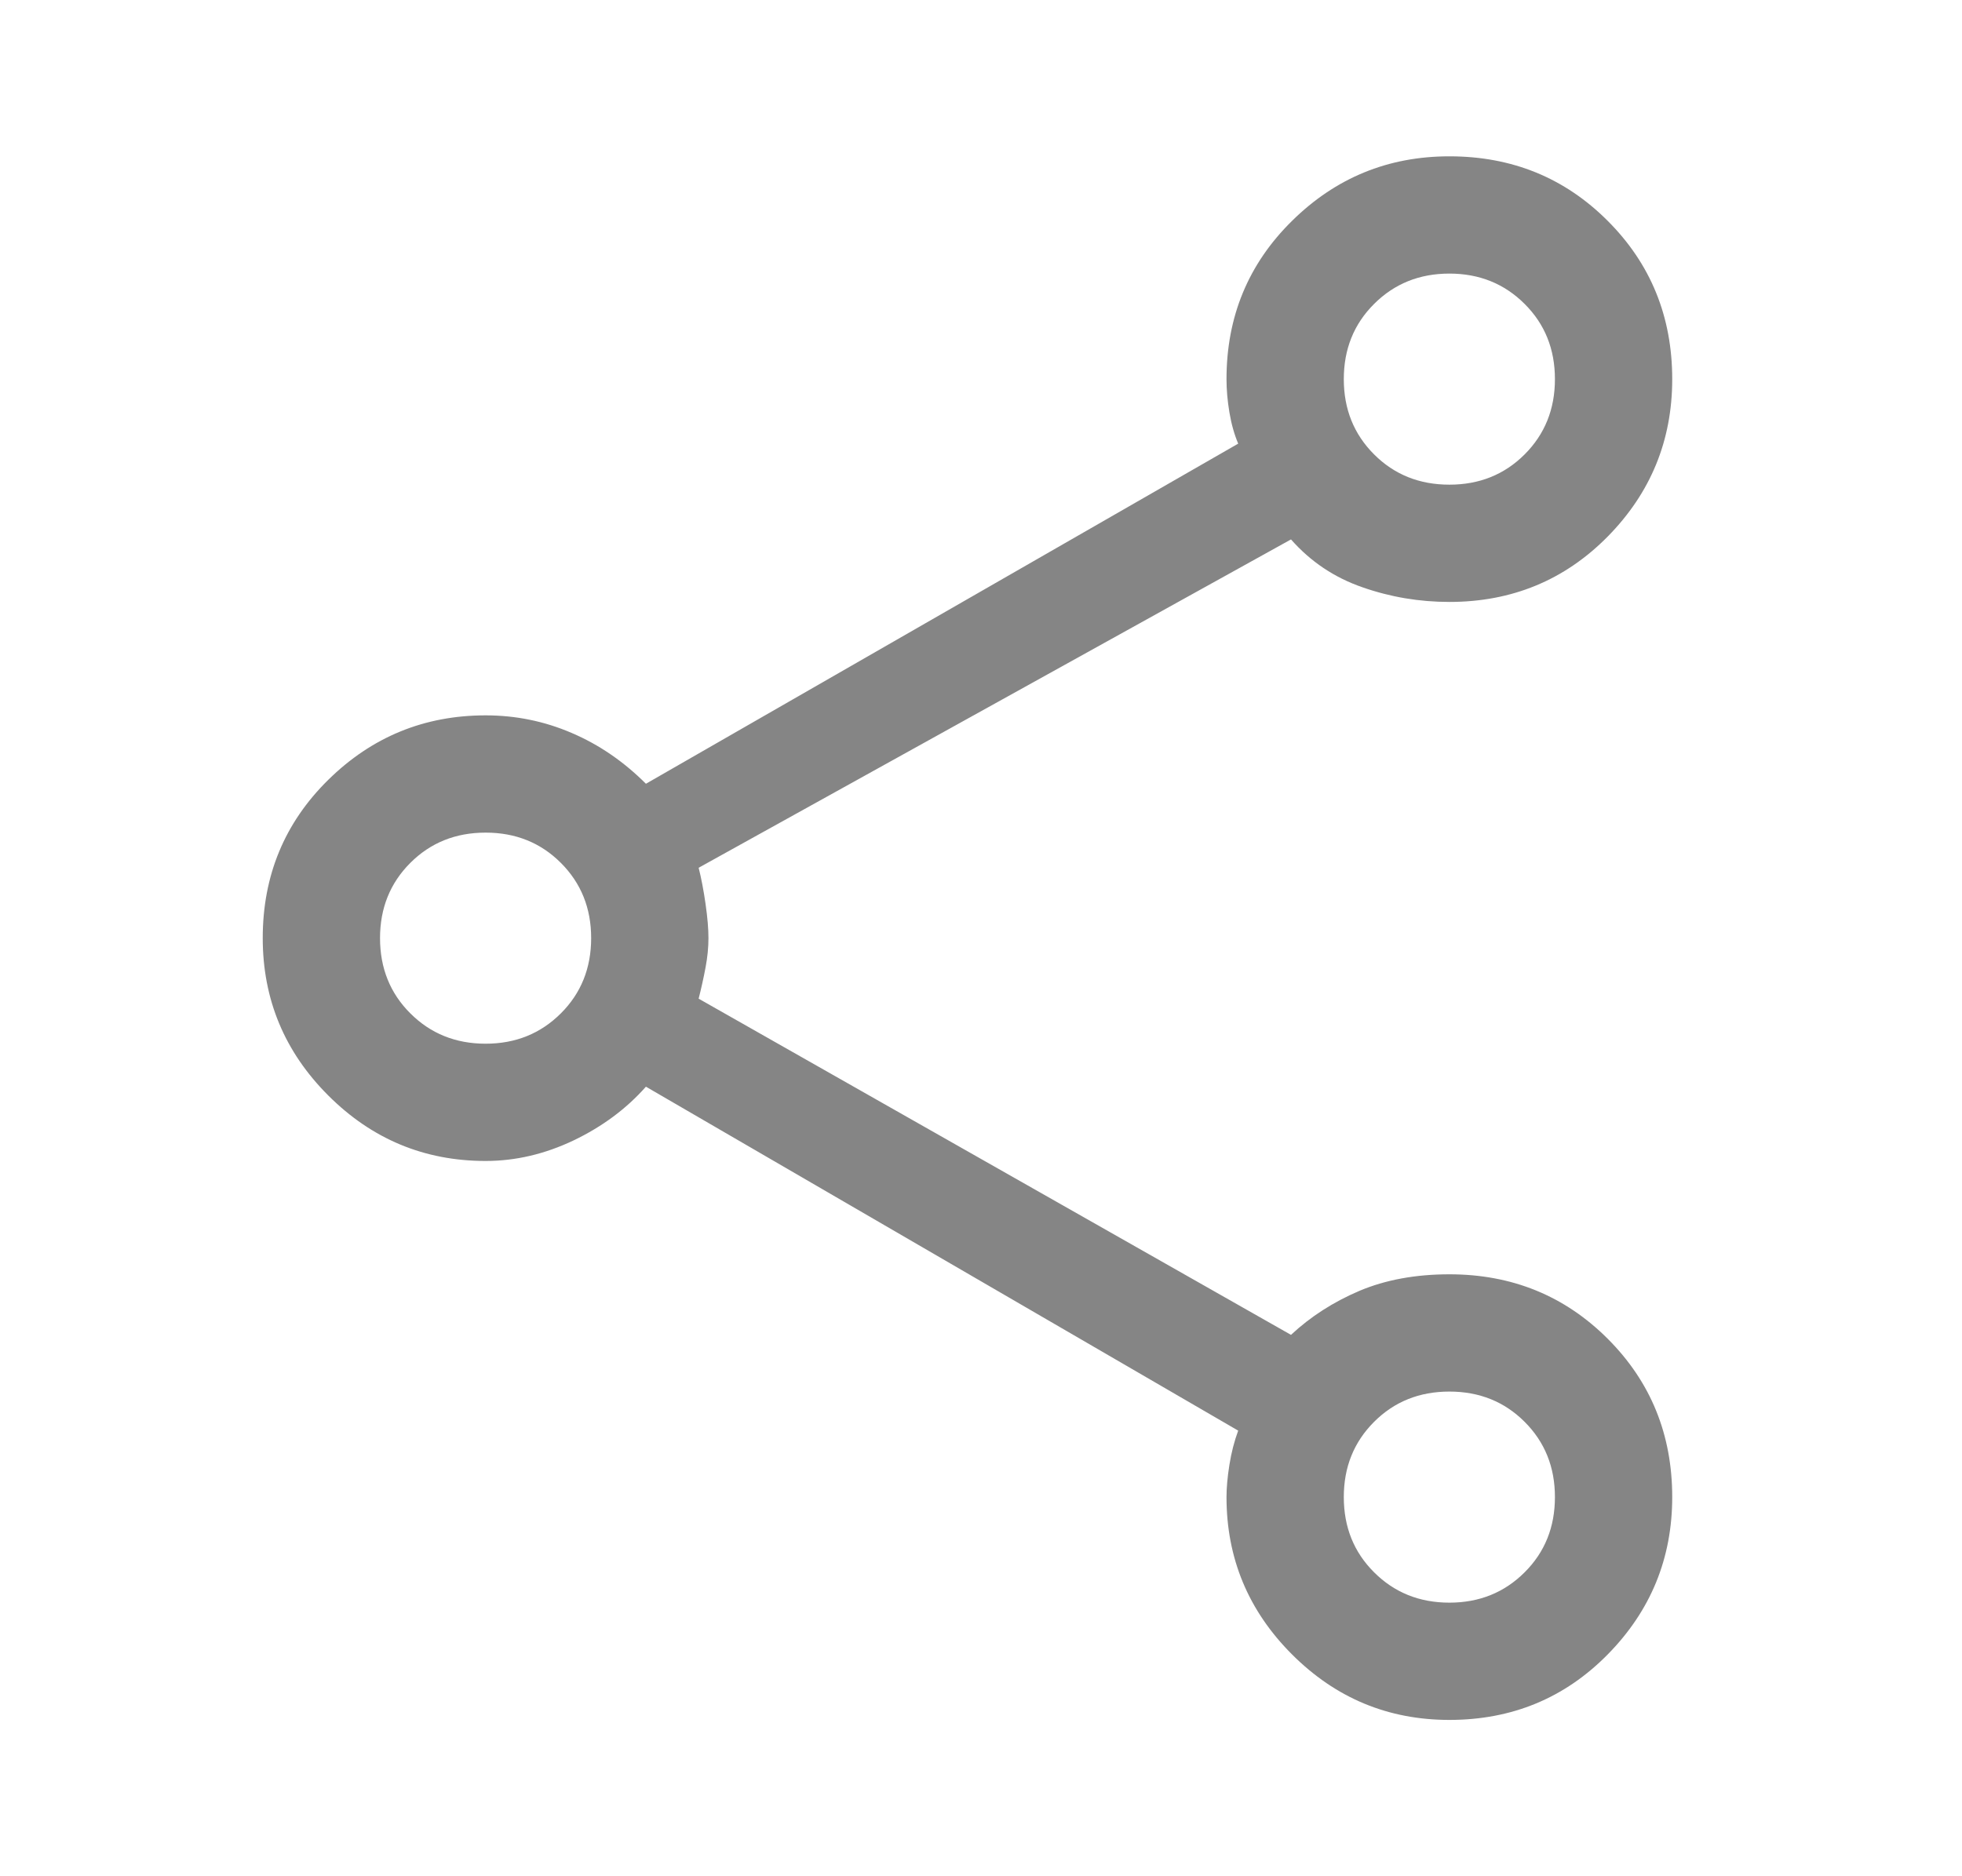 <svg width="23" height="22" viewBox="0 0 23 22" fill="none" xmlns="http://www.w3.org/2000/svg">
    <path d="M16.991 20.167C16.272 20.167 15.658 19.911 15.146 19.399C14.634 18.887 14.378 18.272 14.378 17.554C14.378 17.447 14.389 17.321 14.412 17.176C14.435 17.031 14.47 16.897 14.515 16.775L7.572 12.742C7.343 13.001 7.06 13.211 6.724 13.372C6.388 13.532 6.044 13.613 5.693 13.613C4.975 13.613 4.36 13.357 3.848 12.845C3.336 12.333 3.08 11.718 3.08 11C3.08 10.267 3.336 9.648 3.848 9.144C4.36 8.64 4.975 8.388 5.693 8.388C6.044 8.388 6.38 8.456 6.701 8.594C7.022 8.731 7.312 8.93 7.572 9.19L14.515 5.202C14.47 5.095 14.435 4.973 14.412 4.835C14.389 4.698 14.378 4.568 14.378 4.446C14.378 3.713 14.634 3.094 15.146 2.59C15.658 2.085 16.272 1.833 16.991 1.833C17.724 1.833 18.343 2.085 18.847 2.59C19.351 3.094 19.603 3.713 19.603 4.446C19.603 5.164 19.351 5.779 18.847 6.291C18.343 6.802 17.724 7.058 16.991 7.058C16.639 7.058 16.299 7.001 15.971 6.886C15.642 6.772 15.363 6.585 15.134 6.325L8.19 10.175C8.221 10.297 8.248 10.439 8.271 10.599C8.294 10.759 8.305 10.893 8.305 11C8.305 11.107 8.294 11.222 8.271 11.344C8.248 11.466 8.221 11.588 8.19 11.71L15.134 15.652C15.363 15.438 15.631 15.266 15.936 15.136C16.242 15.007 16.593 14.942 16.991 14.942C17.724 14.942 18.343 15.194 18.847 15.698C19.351 16.202 19.603 16.821 19.603 17.554C19.603 18.272 19.351 18.887 18.847 19.399C18.343 19.911 17.724 20.167 16.991 20.167ZM16.991 5.683C17.342 5.683 17.636 5.565 17.873 5.328C18.11 5.091 18.228 4.797 18.228 4.446C18.228 4.094 18.11 3.8 17.873 3.564C17.636 3.327 17.342 3.208 16.991 3.208C16.639 3.208 16.345 3.327 16.108 3.564C15.871 3.8 15.753 4.094 15.753 4.446C15.753 4.797 15.871 5.091 16.108 5.328C16.345 5.565 16.639 5.683 16.991 5.683ZM5.693 12.238C6.044 12.238 6.338 12.119 6.575 11.882C6.812 11.646 6.93 11.351 6.93 11C6.93 10.649 6.812 10.355 6.575 10.118C6.338 9.881 6.044 9.763 5.693 9.763C5.341 9.763 5.047 9.881 4.81 10.118C4.573 10.355 4.455 10.649 4.455 11C4.455 11.351 4.573 11.646 4.81 11.882C5.047 12.119 5.341 12.238 5.693 12.238ZM16.991 18.792C17.342 18.792 17.636 18.673 17.873 18.436C18.11 18.2 18.228 17.906 18.228 17.554C18.228 17.203 18.11 16.909 17.873 16.672C17.636 16.435 17.342 16.317 16.991 16.317C16.639 16.317 16.345 16.435 16.108 16.672C15.871 16.909 15.753 17.203 15.753 17.554C15.753 17.906 15.871 18.2 16.108 18.436C16.345 18.673 16.639 18.792 16.991 18.792Z" fill="#858585"/>
</svg>
